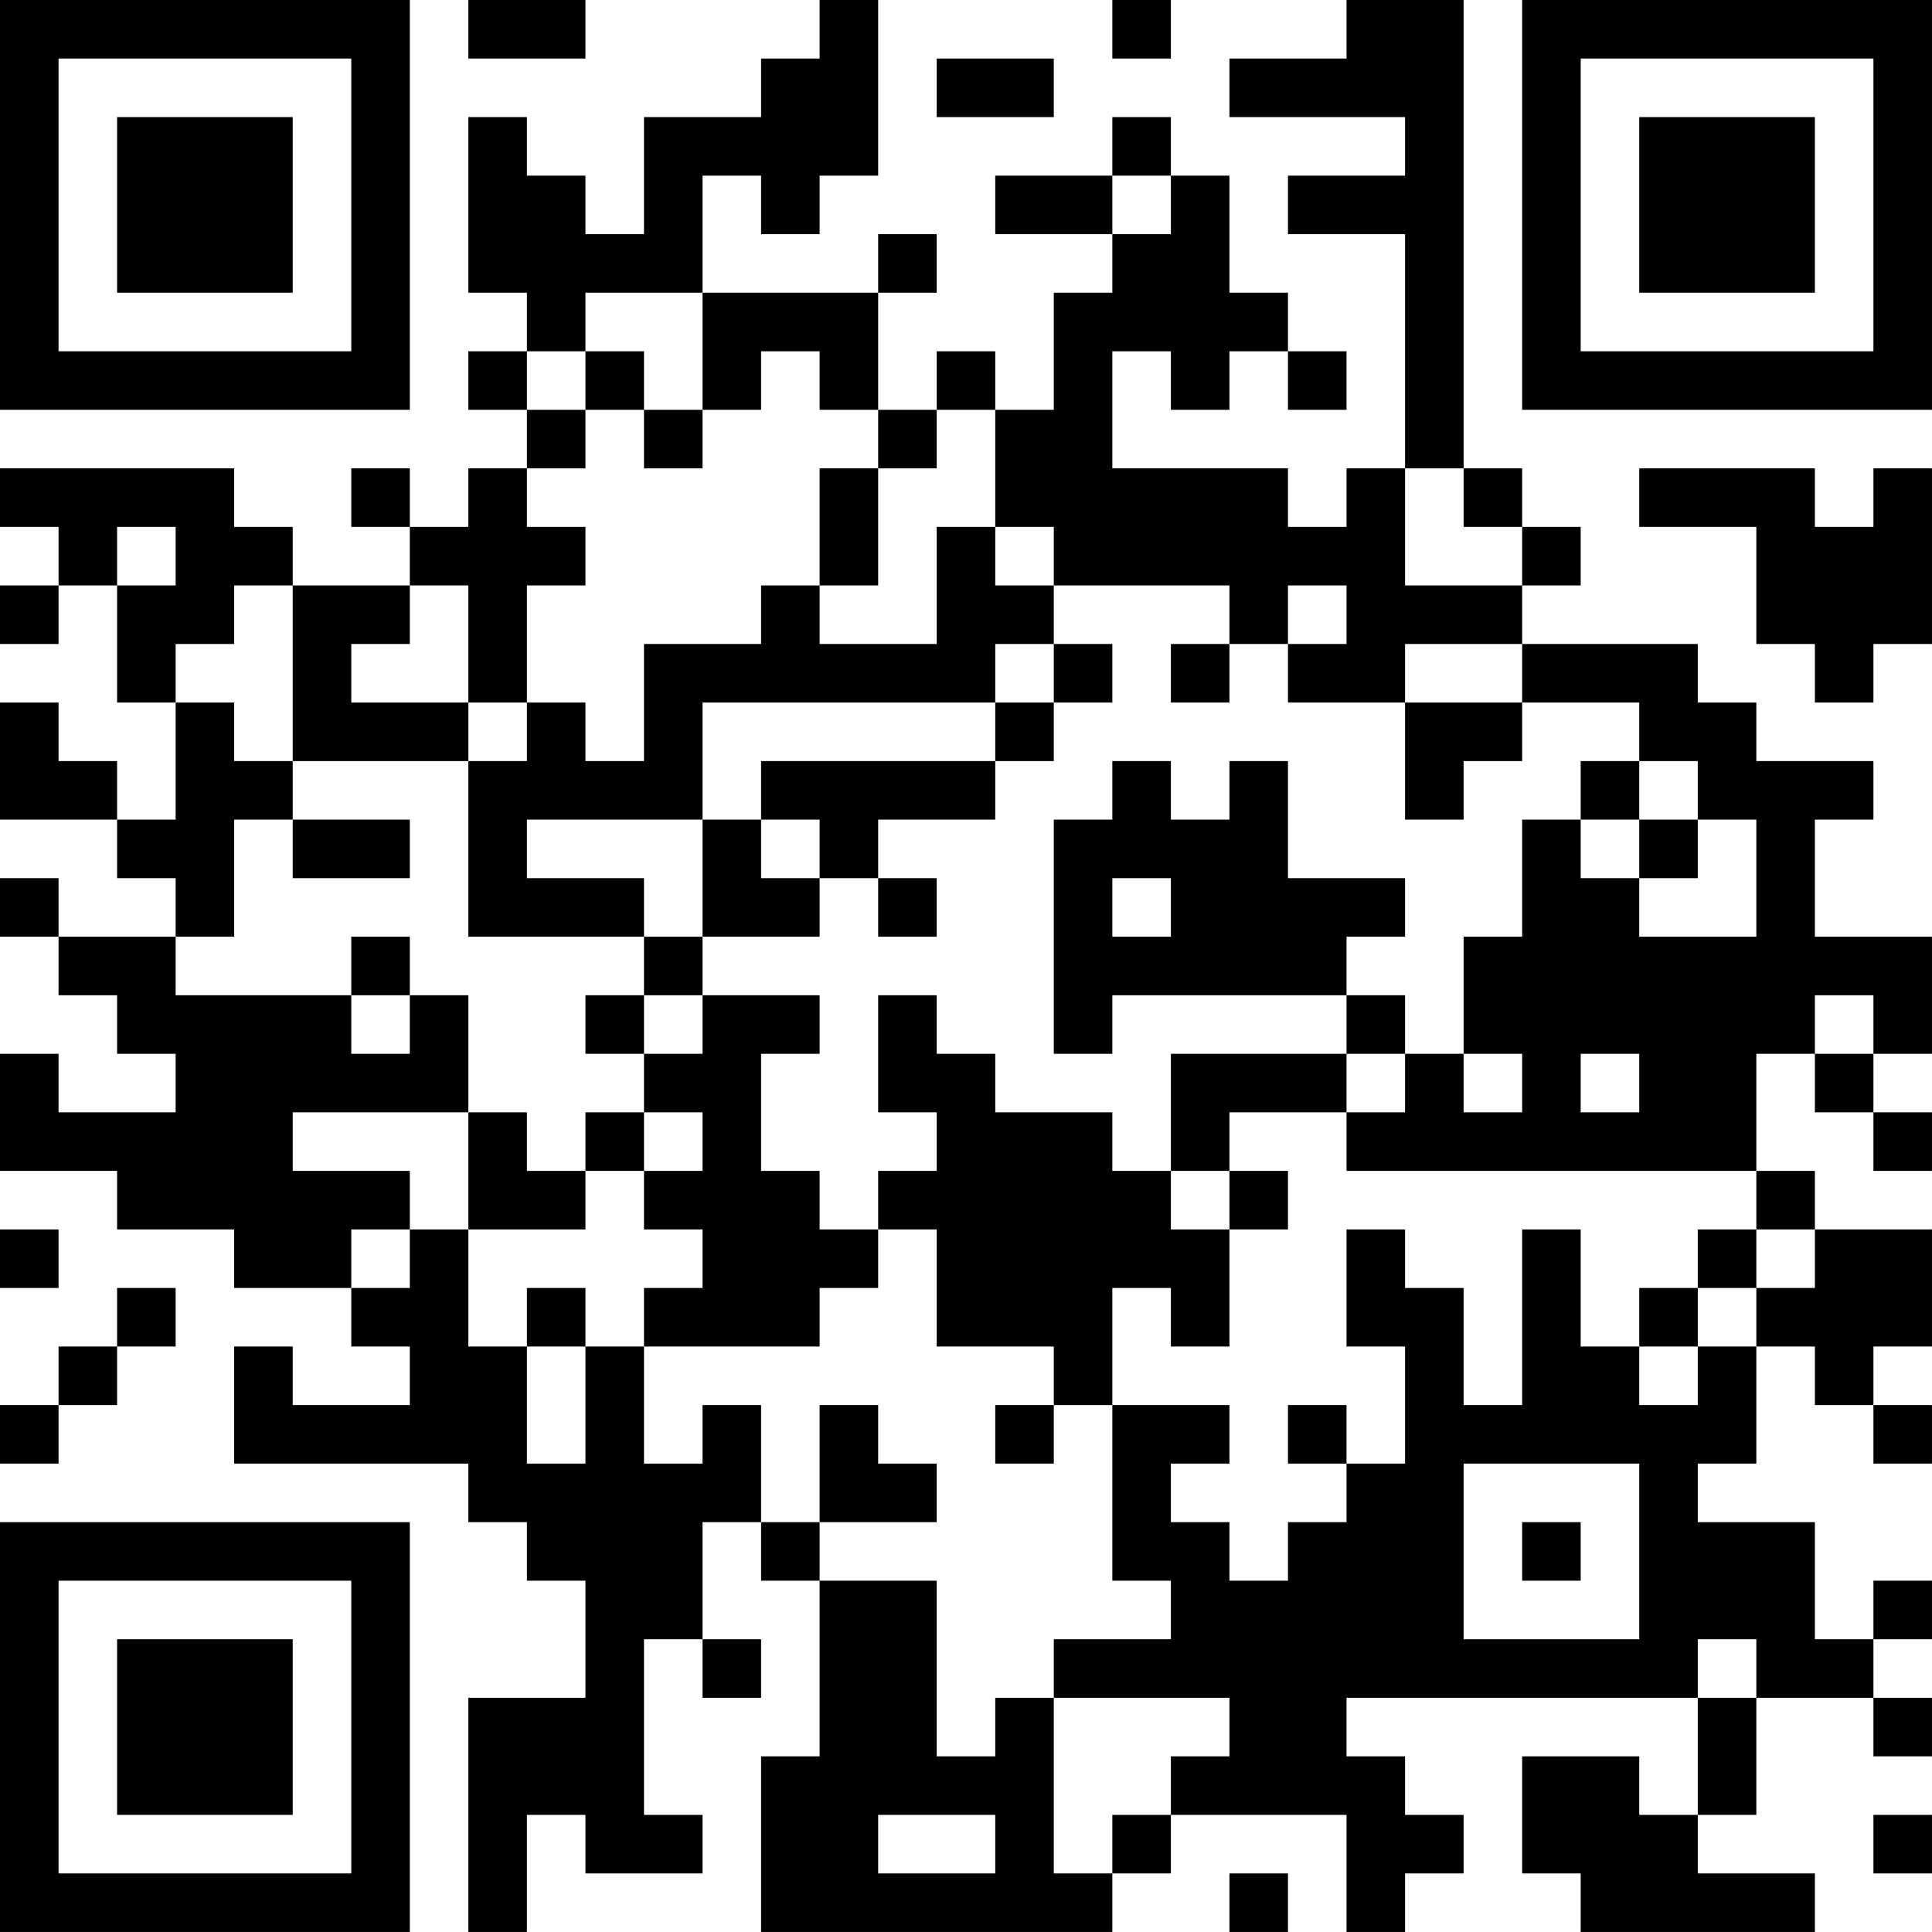 <?xml version="1.0" encoding="UTF-8"?>
<svg xmlns="http://www.w3.org/2000/svg" version="1.1" width="400" height="400" viewBox="0 0 400 400"><rect x="0" y="0" width="400" height="400" fill="#ffffff"/><g transform="scale(12.121)"><g transform="translate(0,0)"><path fill-rule="evenodd" d="M8 0L8 1L10 1L10 0ZM14 0L14 1L13 1L13 2L11 2L11 4L10 4L10 3L9 3L9 2L8 2L8 5L9 5L9 6L8 6L8 7L9 7L9 8L8 8L8 9L7 9L7 8L6 8L6 9L7 9L7 10L5 10L5 9L4 9L4 8L0 8L0 9L1 9L1 10L0 10L0 11L1 11L1 10L2 10L2 12L3 12L3 14L2 14L2 13L1 13L1 12L0 12L0 14L2 14L2 15L3 15L3 16L1 16L1 15L0 15L0 16L1 16L1 17L2 17L2 18L3 18L3 19L1 19L1 18L0 18L0 20L2 20L2 21L4 21L4 22L6 22L6 23L7 23L7 24L5 24L5 23L4 23L4 25L8 25L8 26L9 26L9 27L10 27L10 29L8 29L8 33L9 33L9 31L10 31L10 32L12 32L12 31L11 31L11 28L12 28L12 29L13 29L13 28L12 28L12 26L13 26L13 27L14 27L14 30L13 30L13 33L19 33L19 32L20 32L20 31L23 31L23 33L24 33L24 32L25 32L25 31L24 31L24 30L23 30L23 29L29 29L29 31L28 31L28 30L26 30L26 32L27 32L27 33L31 33L31 32L29 32L29 31L30 31L30 29L32 29L32 30L33 30L33 29L32 29L32 28L33 28L33 27L32 27L32 28L31 28L31 26L29 26L29 25L30 25L30 23L31 23L31 24L32 24L32 25L33 25L33 24L32 24L32 23L33 23L33 21L31 21L31 20L30 20L30 18L31 18L31 19L32 19L32 20L33 20L33 19L32 19L32 18L33 18L33 16L31 16L31 14L32 14L32 13L30 13L30 12L29 12L29 11L26 11L26 10L27 10L27 9L26 9L26 8L25 8L25 0L23 0L23 1L21 1L21 2L24 2L24 3L22 3L22 4L24 4L24 8L23 8L23 9L22 9L22 8L19 8L19 6L20 6L20 7L21 7L21 6L22 6L22 7L23 7L23 6L22 6L22 5L21 5L21 3L20 3L20 2L19 2L19 3L17 3L17 4L19 4L19 5L18 5L18 7L17 7L17 6L16 6L16 7L15 7L15 5L16 5L16 4L15 4L15 5L12 5L12 3L13 3L13 4L14 4L14 3L15 3L15 0ZM19 0L19 1L20 1L20 0ZM16 1L16 2L18 2L18 1ZM19 3L19 4L20 4L20 3ZM10 5L10 6L9 6L9 7L10 7L10 8L9 8L9 9L10 9L10 10L9 10L9 12L8 12L8 10L7 10L7 11L6 11L6 12L8 12L8 13L5 13L5 10L4 10L4 11L3 11L3 12L4 12L4 13L5 13L5 14L4 14L4 16L3 16L3 17L6 17L6 18L7 18L7 17L8 17L8 19L5 19L5 20L7 20L7 21L6 21L6 22L7 22L7 21L8 21L8 23L9 23L9 25L10 25L10 23L11 23L11 25L12 25L12 24L13 24L13 26L14 26L14 27L16 27L16 30L17 30L17 29L18 29L18 32L19 32L19 31L20 31L20 30L21 30L21 29L18 29L18 28L20 28L20 27L19 27L19 24L21 24L21 25L20 25L20 26L21 26L21 27L22 27L22 26L23 26L23 25L24 25L24 23L23 23L23 21L24 21L24 22L25 22L25 24L26 24L26 21L27 21L27 23L28 23L28 24L29 24L29 23L30 23L30 22L31 22L31 21L30 21L30 20L23 20L23 19L24 19L24 18L25 18L25 19L26 19L26 18L25 18L25 16L26 16L26 14L27 14L27 15L28 15L28 16L30 16L30 14L29 14L29 13L28 13L28 12L26 12L26 11L24 11L24 12L22 12L22 11L23 11L23 10L22 10L22 11L21 11L21 10L18 10L18 9L17 9L17 7L16 7L16 8L15 8L15 7L14 7L14 6L13 6L13 7L12 7L12 5ZM10 6L10 7L11 7L11 8L12 8L12 7L11 7L11 6ZM14 8L14 10L13 10L13 11L11 11L11 13L10 13L10 12L9 12L9 13L8 13L8 16L11 16L11 17L10 17L10 18L11 18L11 19L10 19L10 20L9 20L9 19L8 19L8 21L10 21L10 20L11 20L11 21L12 21L12 22L11 22L11 23L14 23L14 22L15 22L15 21L16 21L16 23L18 23L18 24L17 24L17 25L18 25L18 24L19 24L19 22L20 22L20 23L21 23L21 21L22 21L22 20L21 20L21 19L23 19L23 18L24 18L24 17L23 17L23 16L24 16L24 15L22 15L22 13L21 13L21 14L20 14L20 13L19 13L19 14L18 14L18 18L19 18L19 17L23 17L23 18L20 18L20 20L19 20L19 19L17 19L17 18L16 18L16 17L15 17L15 19L16 19L16 20L15 20L15 21L14 21L14 20L13 20L13 18L14 18L14 17L12 17L12 16L14 16L14 15L15 15L15 16L16 16L16 15L15 15L15 14L17 14L17 13L18 13L18 12L19 12L19 11L18 11L18 10L17 10L17 9L16 9L16 11L14 11L14 10L15 10L15 8ZM24 8L24 10L26 10L26 9L25 9L25 8ZM28 8L28 9L30 9L30 11L31 11L31 12L32 12L32 11L33 11L33 8L32 8L32 9L31 9L31 8ZM2 9L2 10L3 10L3 9ZM17 11L17 12L12 12L12 14L9 14L9 15L11 15L11 16L12 16L12 14L13 14L13 15L14 15L14 14L13 14L13 13L17 13L17 12L18 12L18 11ZM20 11L20 12L21 12L21 11ZM24 12L24 14L25 14L25 13L26 13L26 12ZM27 13L27 14L28 14L28 15L29 15L29 14L28 14L28 13ZM5 14L5 15L7 15L7 14ZM19 15L19 16L20 16L20 15ZM6 16L6 17L7 17L7 16ZM11 17L11 18L12 18L12 17ZM31 17L31 18L32 18L32 17ZM27 18L27 19L28 19L28 18ZM11 19L11 20L12 20L12 19ZM20 20L20 21L21 21L21 20ZM0 21L0 22L1 22L1 21ZM29 21L29 22L28 22L28 23L29 23L29 22L30 22L30 21ZM2 22L2 23L1 23L1 24L0 24L0 25L1 25L1 24L2 24L2 23L3 23L3 22ZM9 22L9 23L10 23L10 22ZM14 24L14 26L16 26L16 25L15 25L15 24ZM22 24L22 25L23 25L23 24ZM25 25L25 28L28 28L28 25ZM26 26L26 27L27 27L27 26ZM29 28L29 29L30 29L30 28ZM15 31L15 32L17 32L17 31ZM32 31L32 32L33 32L33 31ZM21 32L21 33L22 33L22 32ZM0 0L0 7L7 7L7 0ZM1 1L1 6L6 6L6 1ZM2 2L2 5L5 5L5 2ZM26 0L26 7L33 7L33 0ZM27 1L27 6L32 6L32 1ZM28 2L28 5L31 5L31 2ZM0 26L0 33L7 33L7 26ZM1 27L1 32L6 32L6 27ZM2 28L2 31L5 31L5 28Z" fill="#000000"/></g></g></svg>

